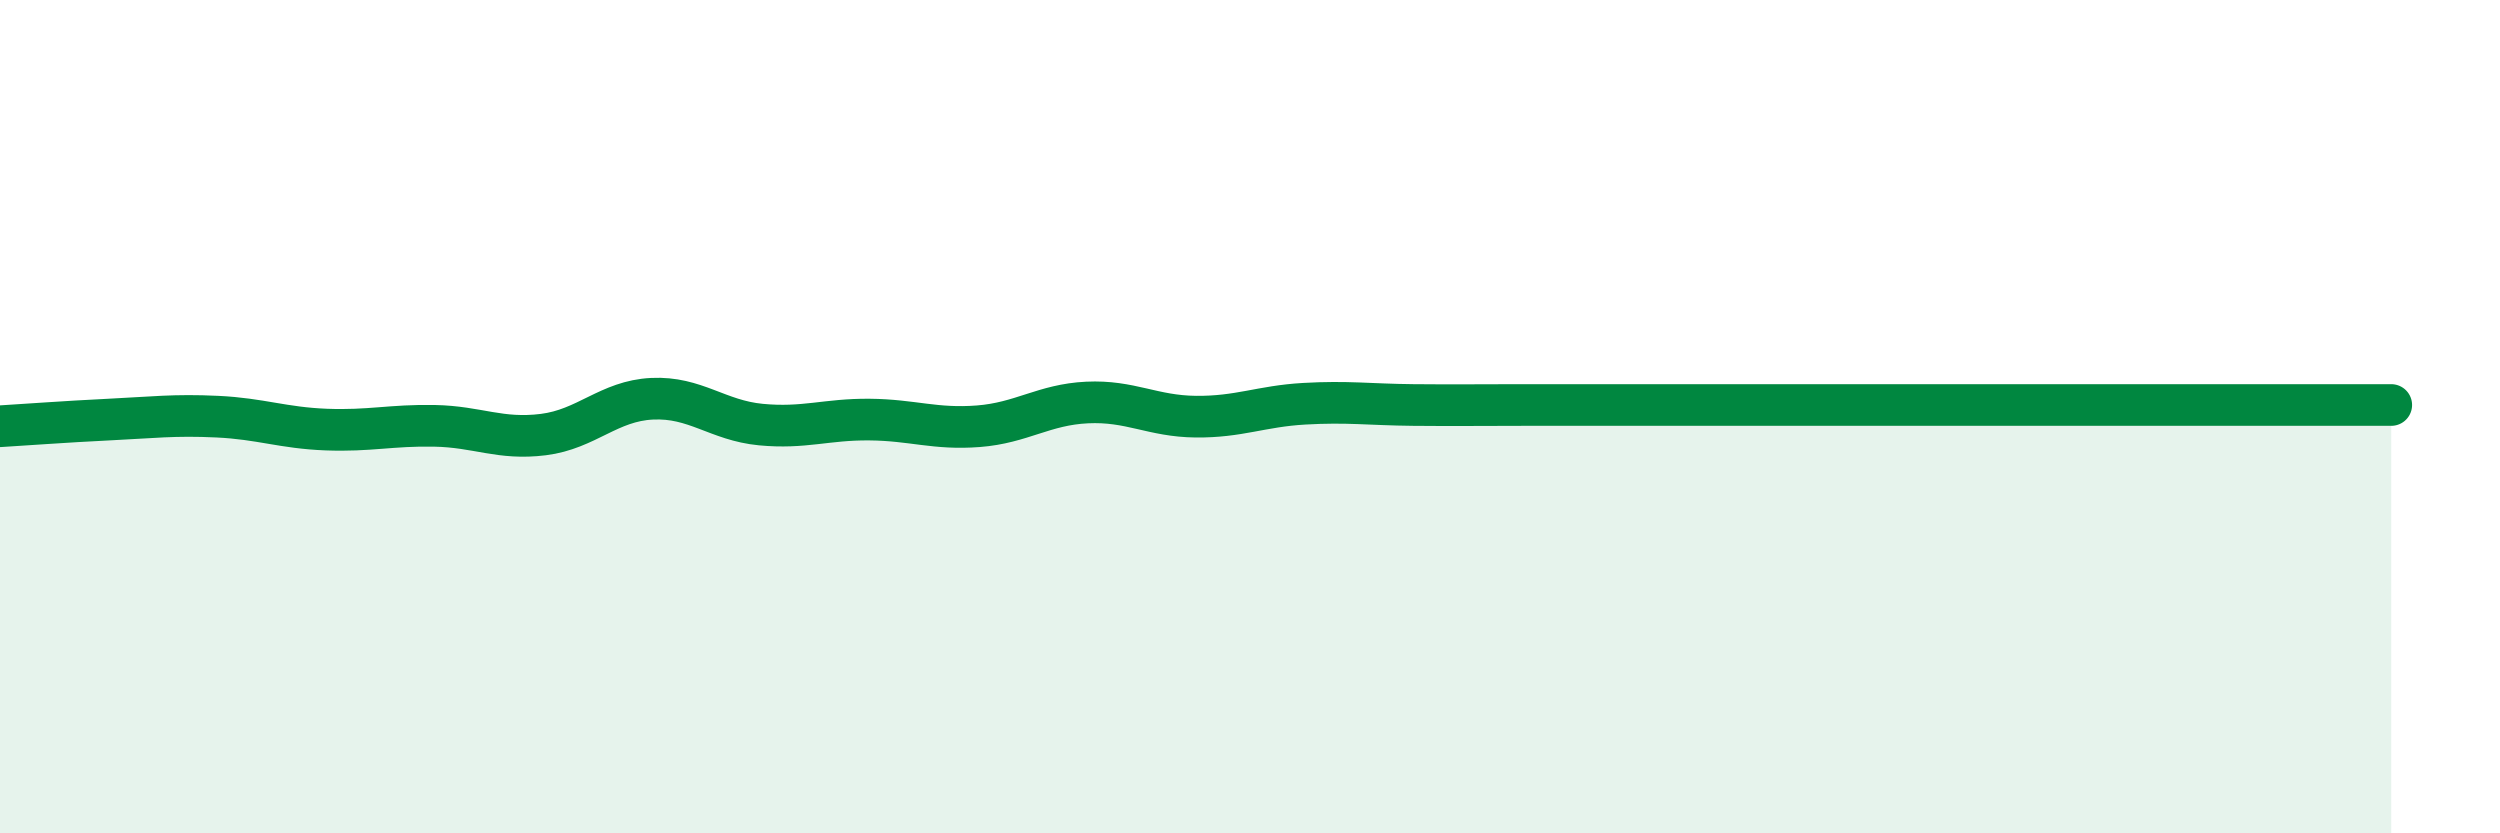
    <svg width="60" height="20" viewBox="0 0 60 20" xmlns="http://www.w3.org/2000/svg">
      <path
        d="M 0,10.23 C 0.52,10.2 1.57,10.12 2.61,10.07 C 3.65,10.02 4.18,9.95 5.22,10 C 6.26,10.05 6.79,10.27 7.83,10.31 C 8.87,10.35 9.39,10.2 10.43,10.22 C 11.47,10.24 12,10.56 13.04,10.43 C 14.08,10.3 14.61,9.62 15.65,9.57 C 16.69,9.52 17.22,10.09 18.26,10.19 C 19.3,10.29 19.83,10.06 20.87,10.07 C 21.91,10.08 22.44,10.31 23.48,10.23 C 24.52,10.15 25.05,9.71 26.09,9.66 C 27.13,9.61 27.66,9.99 28.7,10 C 29.74,10.01 30.26,9.75 31.3,9.69 C 32.34,9.63 32.87,9.71 33.91,9.72 C 34.95,9.73 35.48,9.72 36.52,9.72 C 37.56,9.72 38.09,9.72 39.13,9.72 C 40.17,9.72 40.7,9.72 41.74,9.72 C 42.78,9.72 43.31,9.72 44.35,9.72 C 45.39,9.72 45.92,9.72 46.96,9.72 C 48,9.72 48.53,9.72 49.57,9.72 C 50.61,9.72 51.13,9.72 52.17,9.72 C 53.21,9.72 53.74,9.72 54.78,9.72 C 55.82,9.72 56.87,9.72 57.39,9.72L57.39 20L0 20Z"
        fill="#008740"
        opacity="0.1"
        stroke-linecap="round"
        stroke-linejoin="round"
      />
      <path
        d="M 0,10.23 C 0.52,10.2 1.57,10.12 2.61,10.07 C 3.65,10.02 4.18,9.95 5.22,10 C 6.26,10.05 6.79,10.27 7.83,10.31 C 8.87,10.35 9.39,10.2 10.43,10.22 C 11.47,10.24 12,10.56 13.04,10.43 C 14.08,10.3 14.61,9.62 15.65,9.57 C 16.69,9.52 17.22,10.09 18.26,10.19 C 19.3,10.29 19.83,10.06 20.87,10.07 C 21.91,10.08 22.44,10.31 23.48,10.23 C 24.52,10.15 25.05,9.71 26.09,9.66 C 27.13,9.61 27.66,9.99 28.7,10 C 29.74,10.01 30.26,9.75 31.3,9.69 C 32.34,9.63 32.87,9.71 33.91,9.72 C 34.95,9.73 35.48,9.72 36.52,9.72 C 37.56,9.72 38.09,9.72 39.13,9.72 C 40.17,9.72 40.7,9.72 41.74,9.72 C 42.78,9.72 43.31,9.72 44.35,9.72 C 45.39,9.72 45.92,9.72 46.96,9.72 C 48,9.72 48.53,9.72 49.57,9.72 C 50.61,9.72 51.13,9.72 52.17,9.72 C 53.21,9.72 53.74,9.72 54.78,9.72 C 55.82,9.72 56.87,9.72 57.39,9.72"
        stroke="#008740"
        stroke-width="1"
        fill="none"
        stroke-linecap="round"
        stroke-linejoin="round"
      />
    </svg>
  